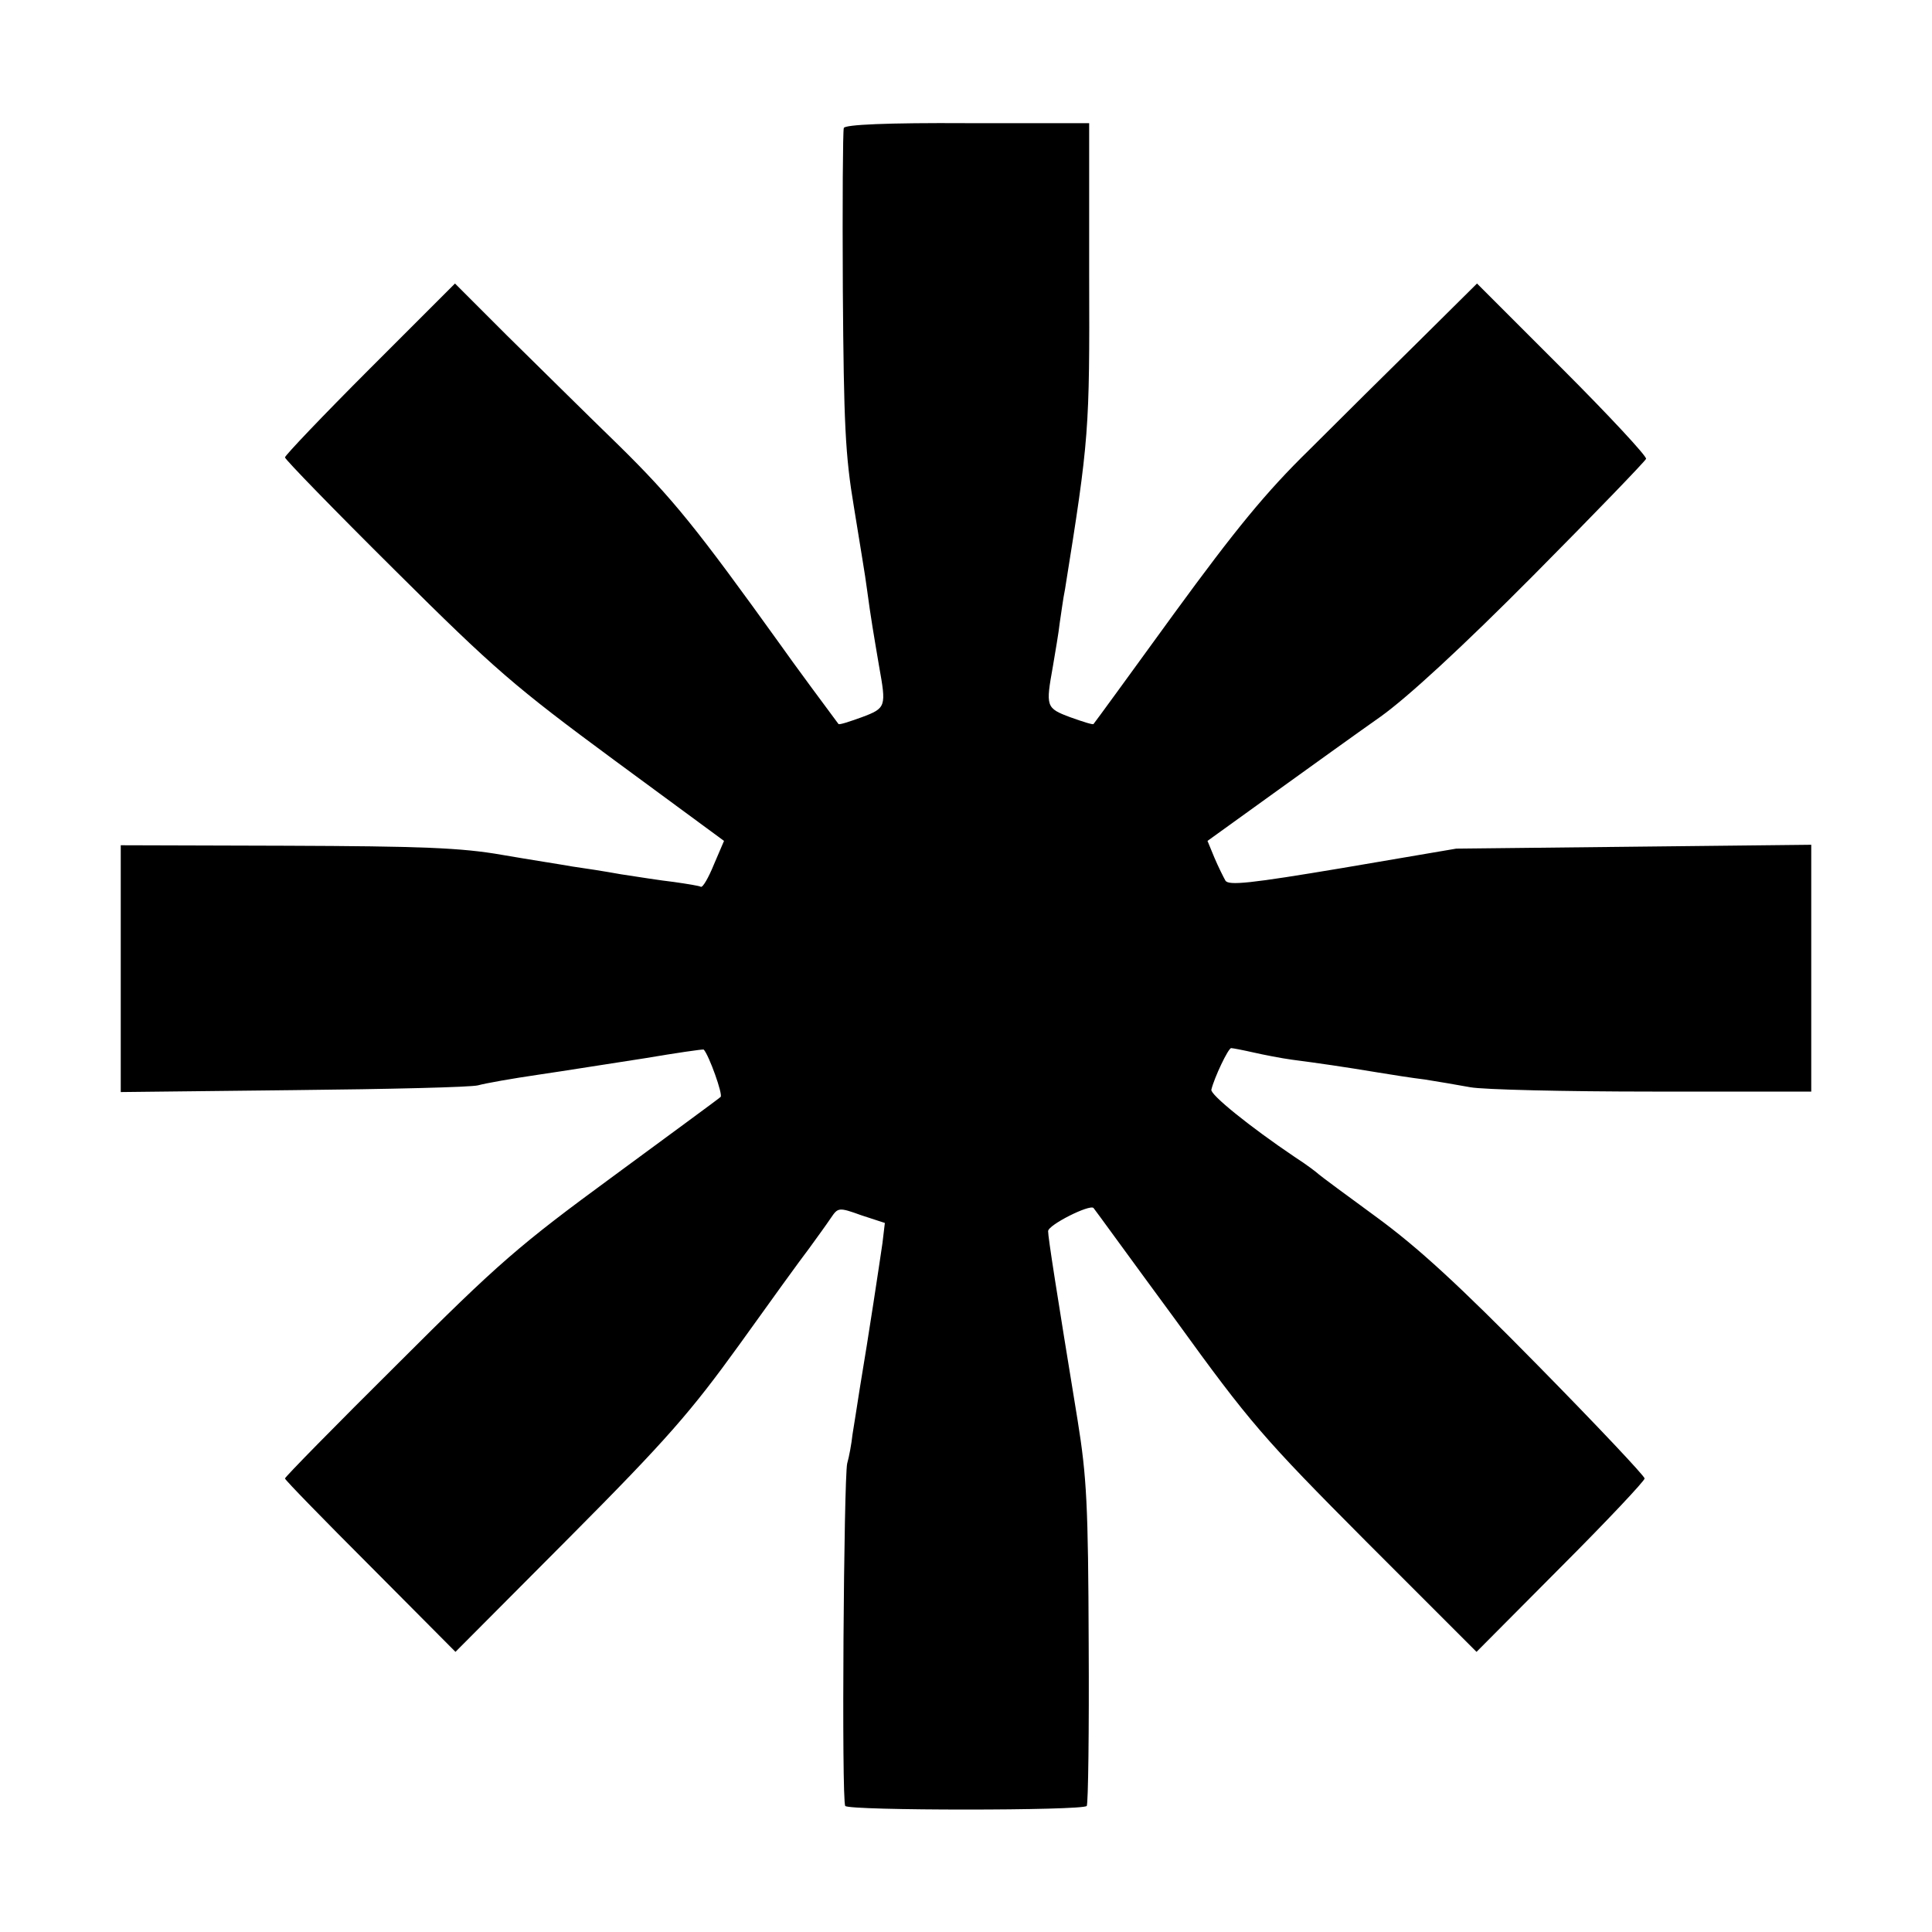 <?xml version="1.0" standalone="no"?>
<!DOCTYPE svg PUBLIC "-//W3C//DTD SVG 20010904//EN"
 "http://www.w3.org/TR/2001/REC-SVG-20010904/DTD/svg10.dtd">
<svg version="1.0" xmlns="http://www.w3.org/2000/svg"
 width="400pt" height="400pt" viewBox="0 0 400 400"
 preserveAspectRatio="xMidYMid meet">
<g transform="translate(0,400) scale(0.1,-0.1)"
fill="#000000" stroke="none">
<path d="M1747 3735 c-2 -5 -3 -156 -2 -335 2 -279 5 -343 23 -450 11 -69 24
-145 27 -170 8 -60 14 -94 25 -159 15 -84 15 -87 -36 -106 -25 -9 -46 -16 -48
-14 -7 9 -103 139 -118 161 -176 245 -225 306 -338 417 -69 67 -173 170 -232
228 l-106 106 -176 -176 c-97 -97 -176 -180 -176 -184 0 -4 103 -110 228 -234
206 -205 248 -241 454 -393 l227 -167 -21 -49 c-11 -27 -23 -48 -27 -46 -3 2
-28 6 -56 10 -27 3 -77 11 -110 16 -33 6 -78 13 -100 16 -22 4 -87 14 -145 24
-85 15 -169 18 -448 19 l-342 1 0 -255 0 -256 358 4 c196 2 368 6 382 10 14 4
70 14 125 22 55 8 154 24 220 34 65 11 120 19 122 18 11 -12 40 -93 35 -98 -4
-4 -104 -77 -222 -164 -195 -143 -237 -179 -447 -389 -128 -127 -233 -234
-233 -237 0 -3 80 -85 177 -182 l176 -177 236 237 c203 204 252 261 351 398
63 88 128 178 145 200 16 22 37 51 45 63 15 22 16 23 63 6 l49 -16 -5 -42 c-6
-41 -28 -188 -47 -301 -5 -33 -12 -76 -15 -95 -2 -19 -7 -46 -11 -60 -7 -31
-12 -698 -4 -709 7 -10 493 -10 500 0 3 5 5 156 4 336 -1 287 -4 345 -23 463
-44 269 -61 378 -61 391 0 13 86 56 94 48 2 -2 78 -107 170 -232 154 -213 182
-245 394 -458 l229 -229 174 175 c96 96 174 179 174 184 0 5 -99 110 -220 233
-165 168 -249 245 -335 308 -63 46 -117 86 -120 89 -3 3 -25 20 -50 36 -92 62
-175 129 -172 139 6 25 35 86 41 86 3 0 24 -4 46 -9 22 -5 58 -12 80 -15 54
-7 109 -15 175 -26 30 -5 75 -12 100 -15 25 -4 67 -11 94 -16 27 -5 197 -9
377 -9 l329 0 0 256 0 255 -367 -4 -368 -4 -235 -40 c-191 -32 -237 -37 -243
-26 -4 7 -15 29 -23 48 l-14 34 136 98 c75 54 175 126 222 159 56 40 168 143
317 293 127 128 231 236 233 241 2 5 -76 89 -173 186 l-177 177 -117 -116
c-64 -63 -168 -166 -231 -229 -89 -87 -152 -164 -279 -338 -90 -124 -165 -227
-167 -229 -1 -2 -23 5 -48 14 -51 19 -51 22 -36 106 5 30 12 70 14 89 3 19 7
51 11 70 50 312 51 328 50 650 l0 315 -252 0 c-166 1 -254 -3 -256 -10z"/>
</g>
</svg>

